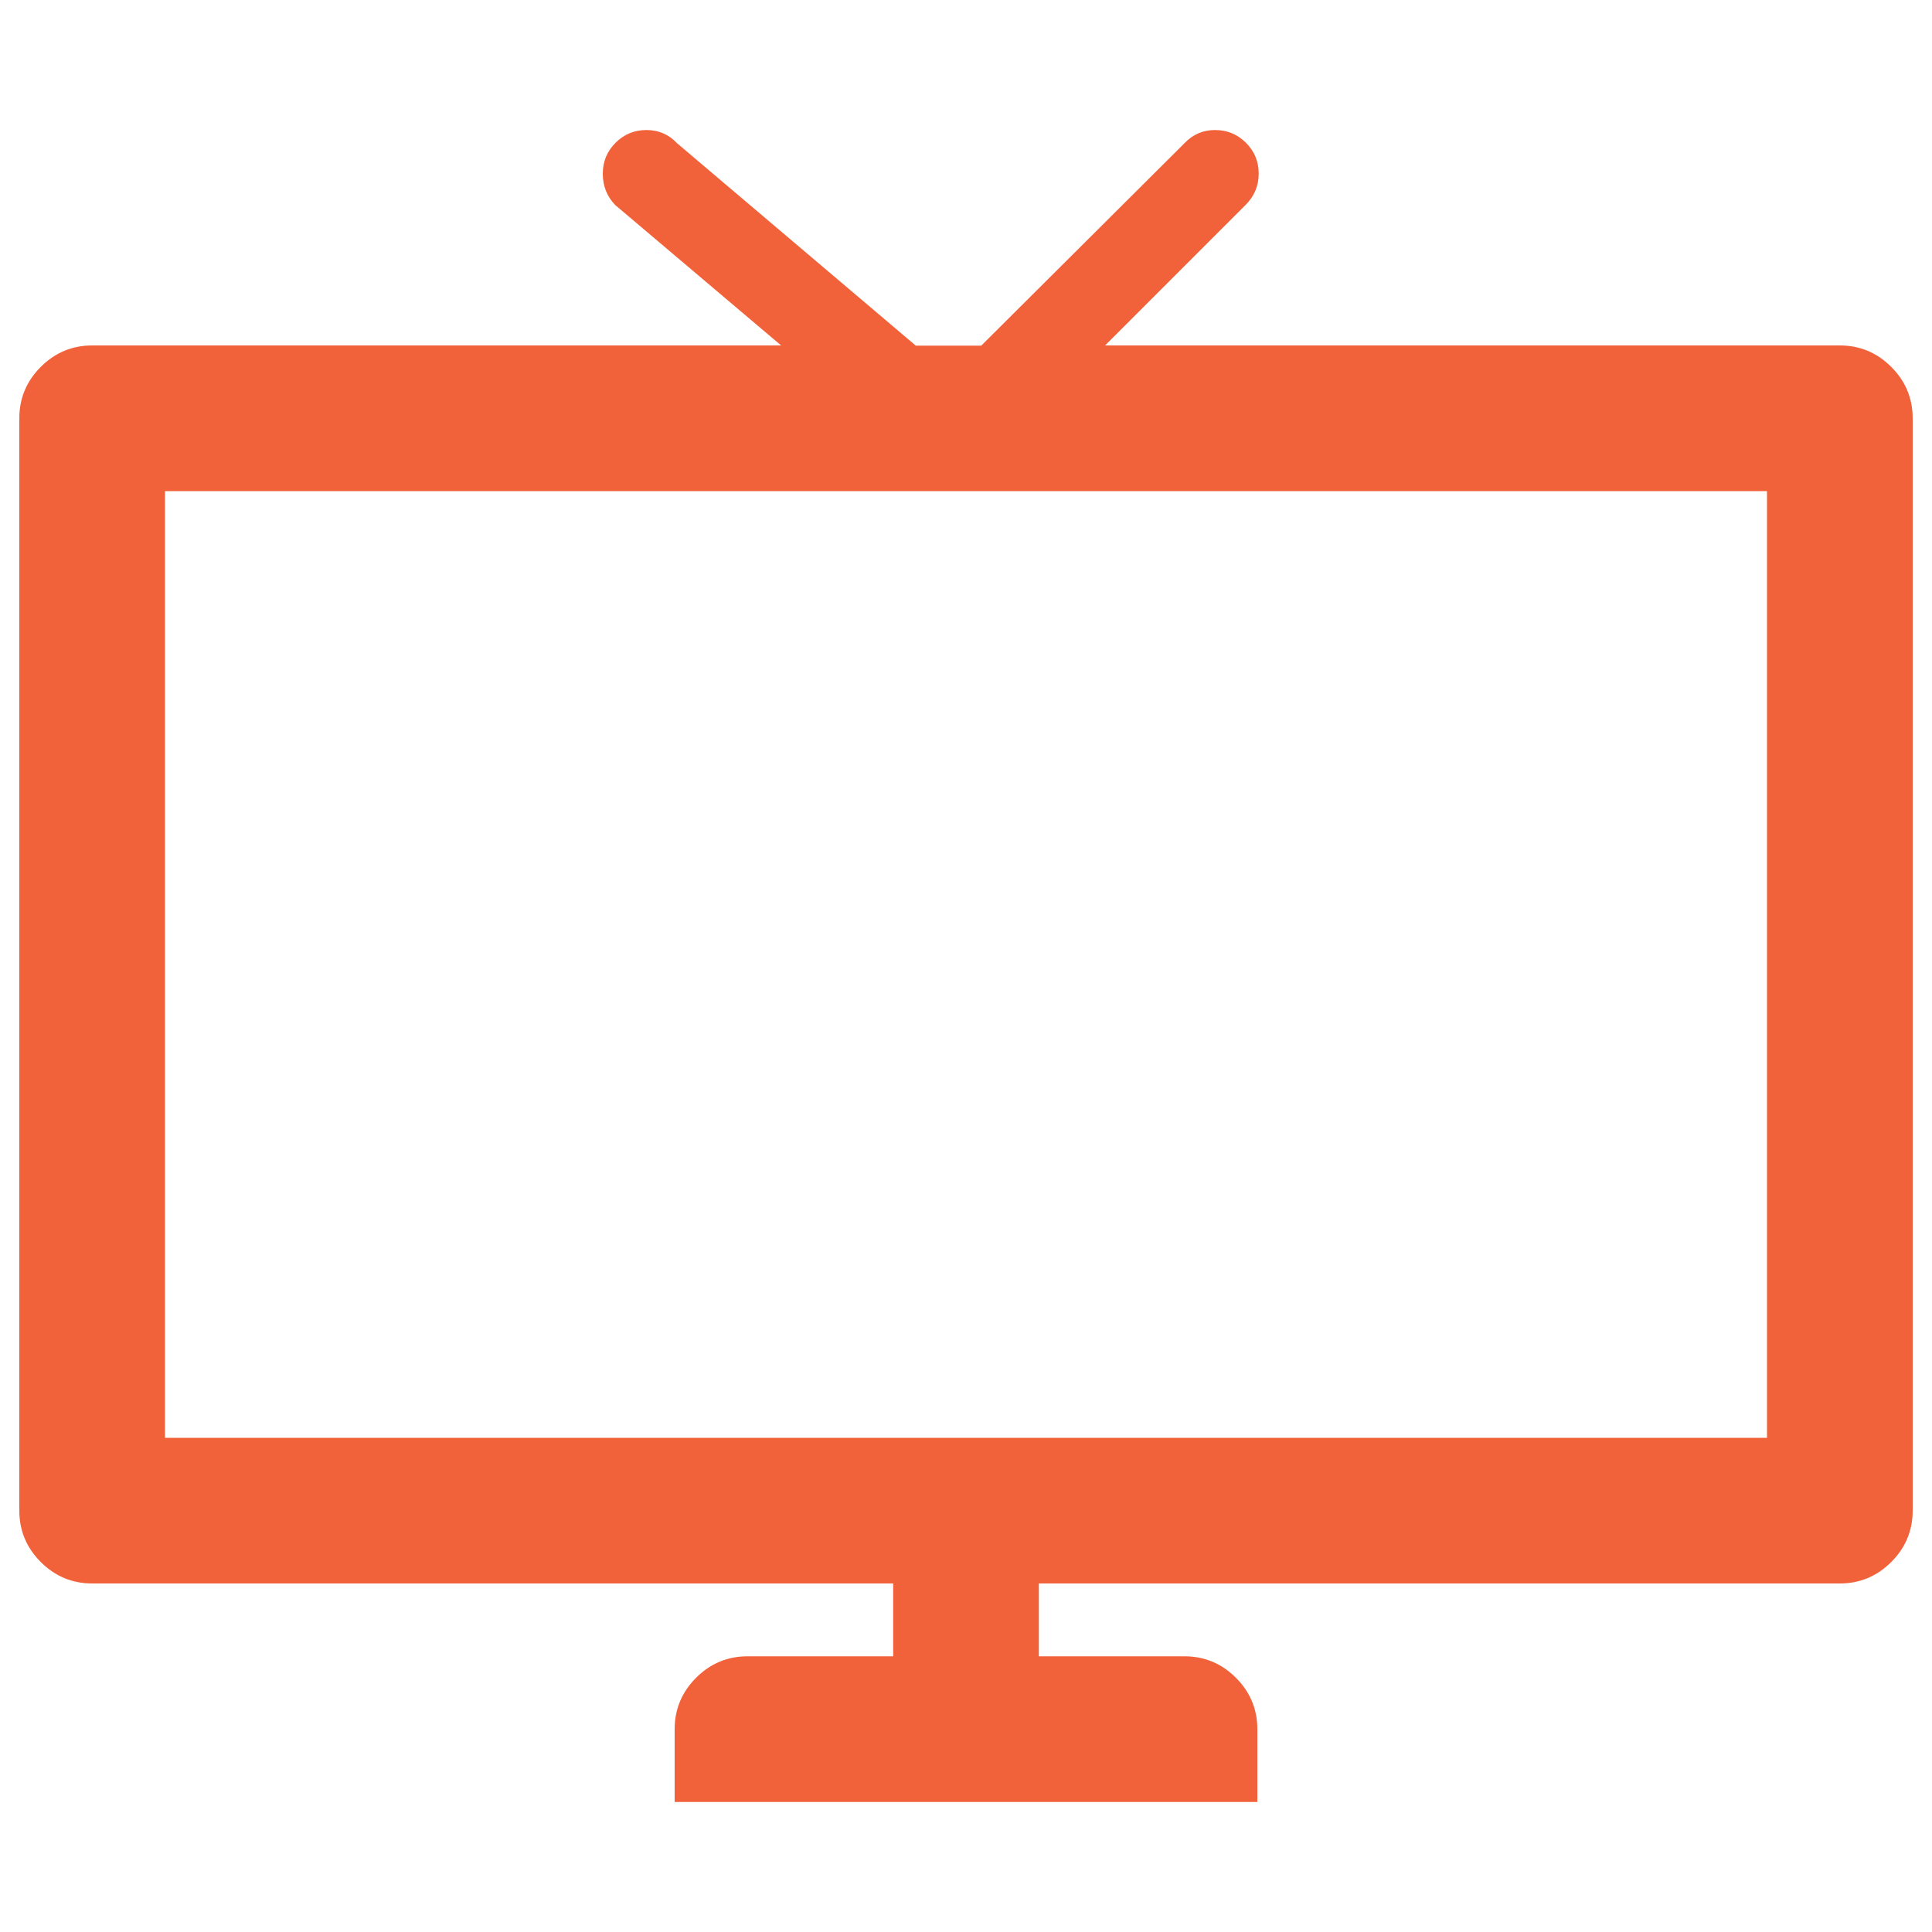 <?xml version="1.0" encoding="utf-8"?>
<!-- Svg Vector Icons : http://www.onlinewebfonts.com/icon -->
<!DOCTYPE svg PUBLIC "-//W3C//DTD SVG 1.1//EN" "http://www.w3.org/Graphics/SVG/1.1/DTD/svg11.dtd">
<svg version="1.1" xmlns="http://www.w3.org/2000/svg" xmlns:xlink="http://www.w3.org/1999/xlink" x="0px" y="0px" viewBox="0 0 1000 1000" enable-background="new 0 0 1000 1000" xml:space="preserve">
<g fill="#f1623a"><g transform="matrix(1 0 0 -1 0 1920)"><path d="M349.2,987.3v37.7c0,10.3,3.7,19.2,11.1,26.6c7.4,7.4,16.3,11.1,26.6,11.1h75.4v37.7H47.7c-10.3,0-19.2,3.7-26.6,11.1c-7.4,7.4-11.1,16.3-11.1,26.6v565.4c0,10.3,3.7,19.2,11.1,26.6c7.4,7.4,16.3,11.1,26.6,11.1h356.6l-85.9,72.7c-4.3,4.5-6.4,9.9-6.4,16.2s2.2,11.6,6.6,16c4.4,4.4,9.7,6.6,16,6.6c6.3,0,11.6-2.3,15.8-6.8L474,1741.1h33.9l105.2,104.8c4.3,4.5,9.5,6.8,15.8,6.8c6.3,0,11.6-2.2,16-6.6c4.4-4.4,6.6-9.7,6.6-16s-2.3-11.7-6.8-16.2l-72.7-72.7h380.3c10.3,0,19.2-3.7,26.6-11.1c7.4-7.4,11.1-16.3,11.1-26.6v-565.4c0-10.3-3.7-19.2-11.1-26.6c-7.4-7.4-16.3-11.1-26.6-11.1H537.7v-37.7h75.4c10.3,0,19.2-3.7,26.6-11.1c7.4-7.4,11.1-16.3,11.1-26.6v-37.7H349.2z M85.4,1175.8h829.2v490H85.4V1175.8z"/></g></g>
</svg>